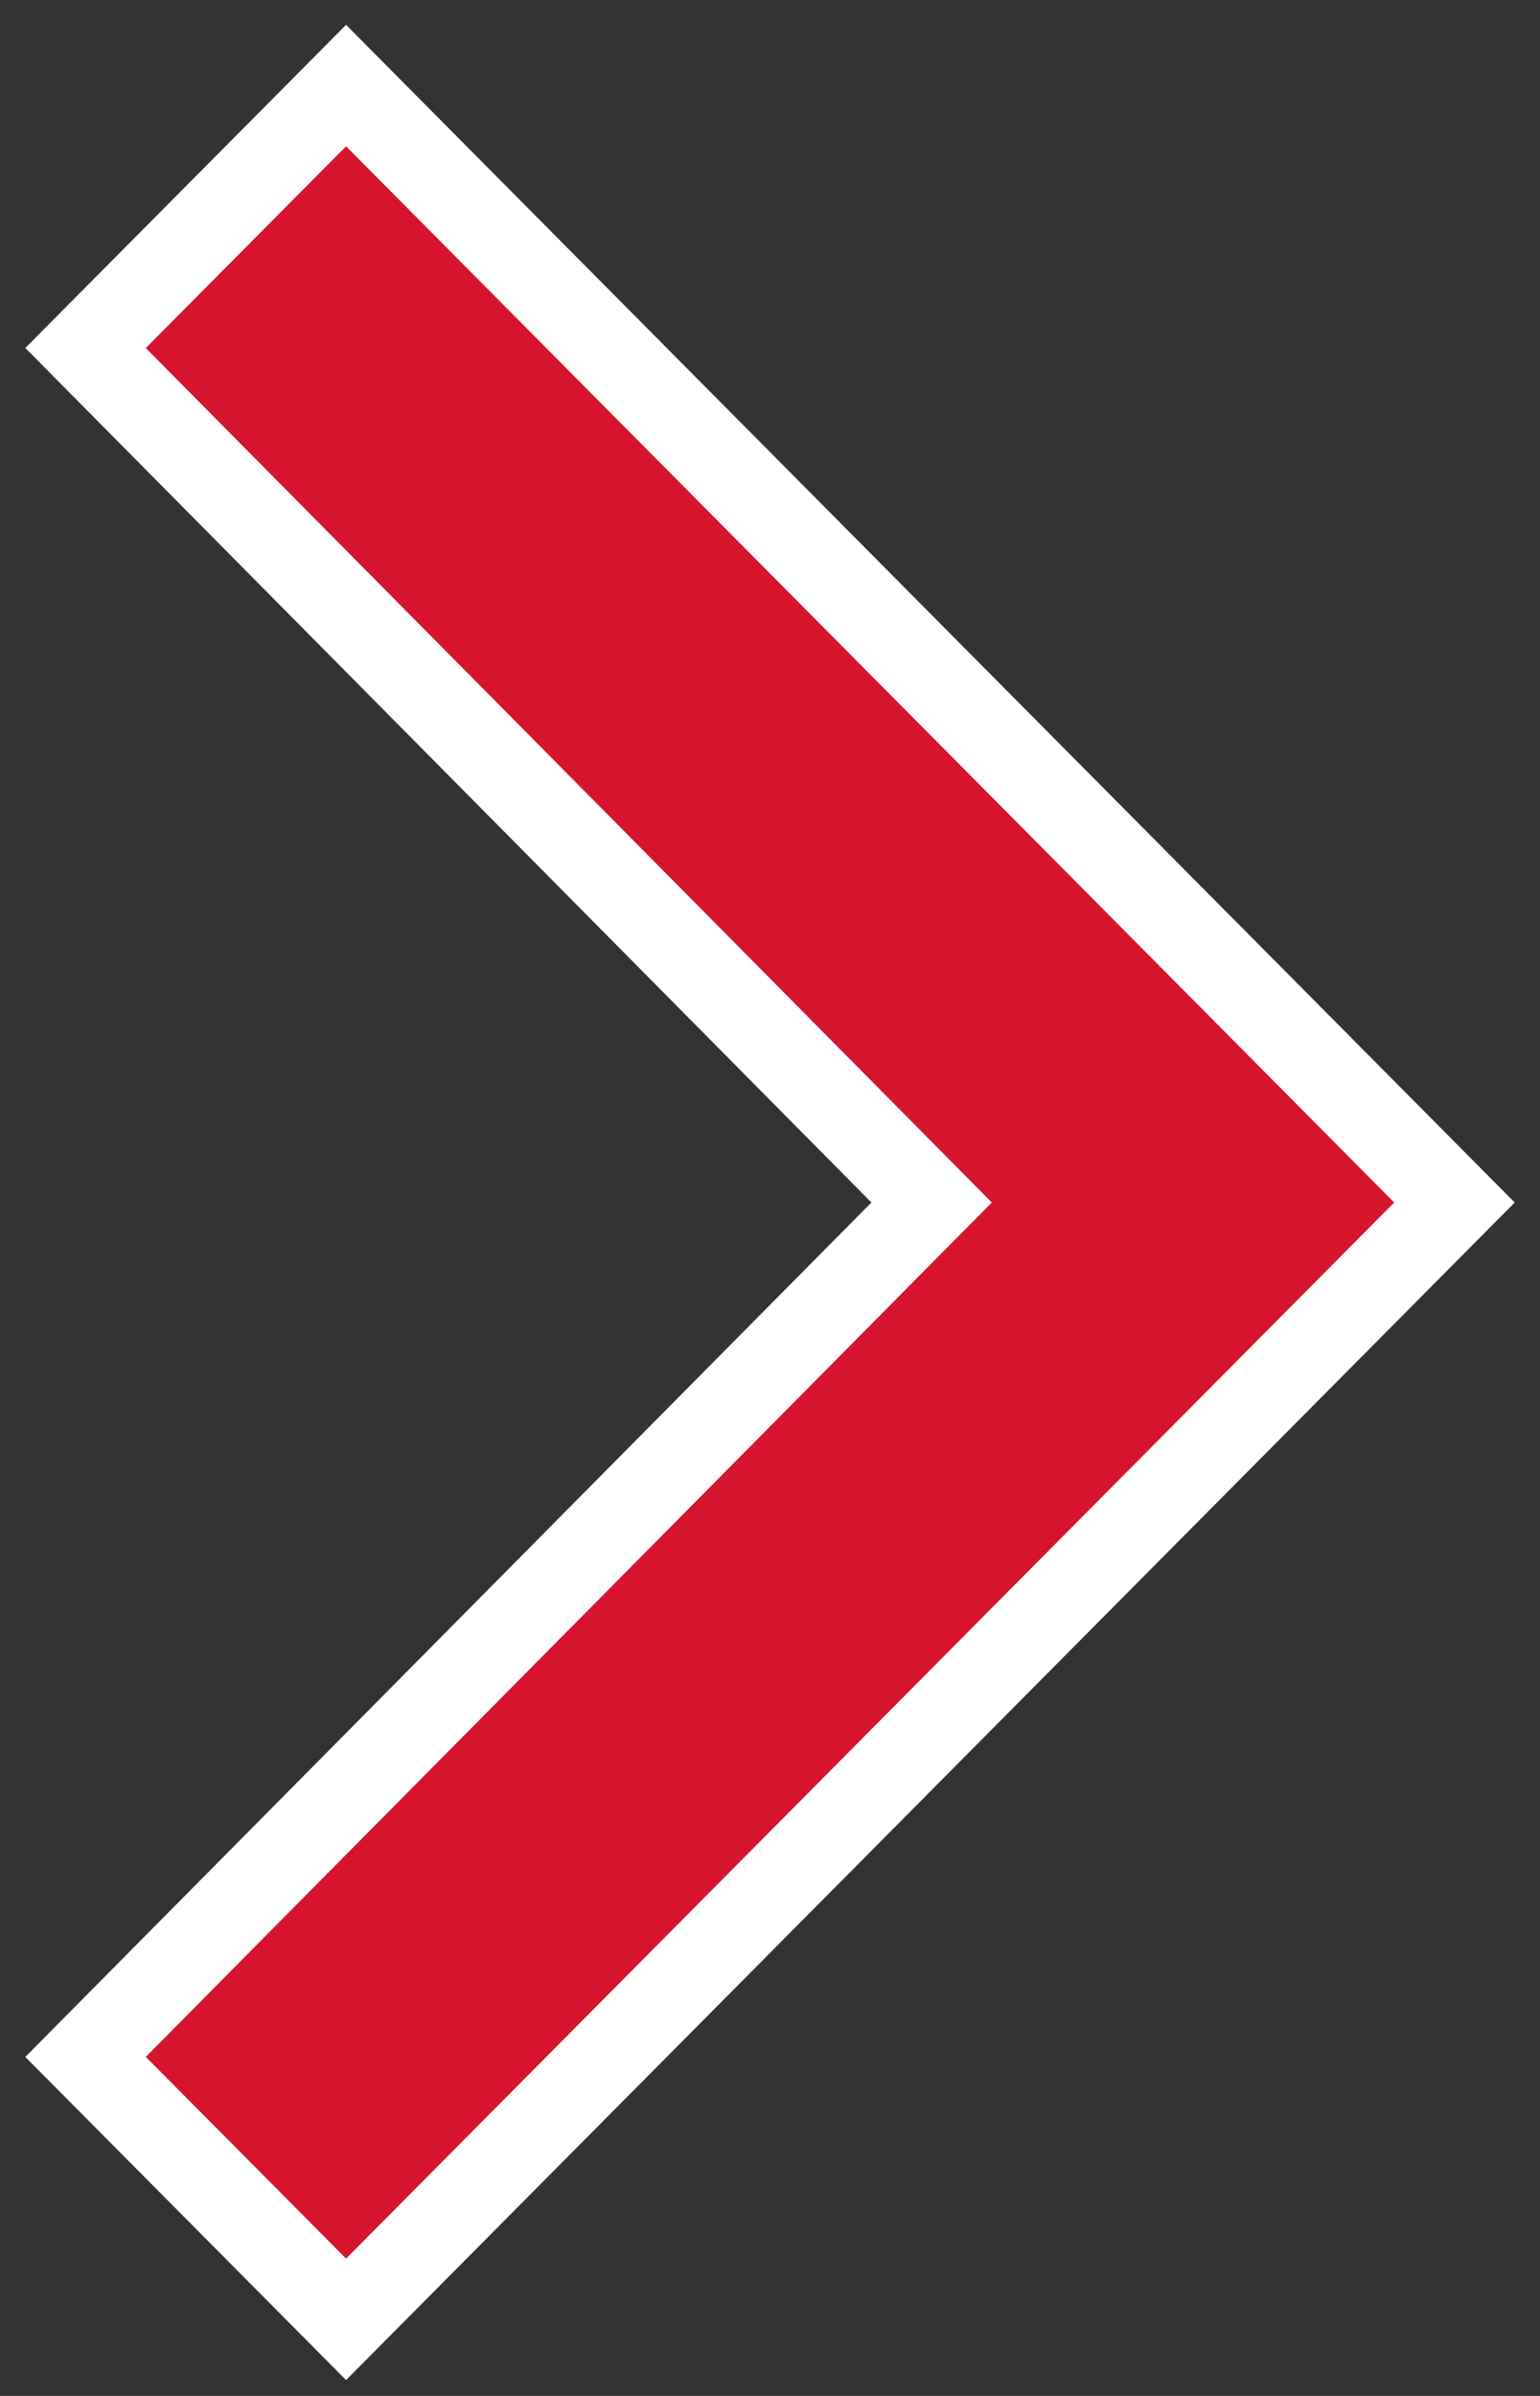 <svg width="18" height="28" viewBox="0 0 18 28" fill="none" xmlns="http://www.w3.org/2000/svg">
<rect x="0" y="0" width="18" height="28" fill="#333333" stroke="none"/>
<path d="M1 24.038L10.889 14.053L1 4.067L4.045 1L17 14.053L4.045 27.105L1 24.038Z" fill="#D7142D" stroke="white"/>
</svg>
